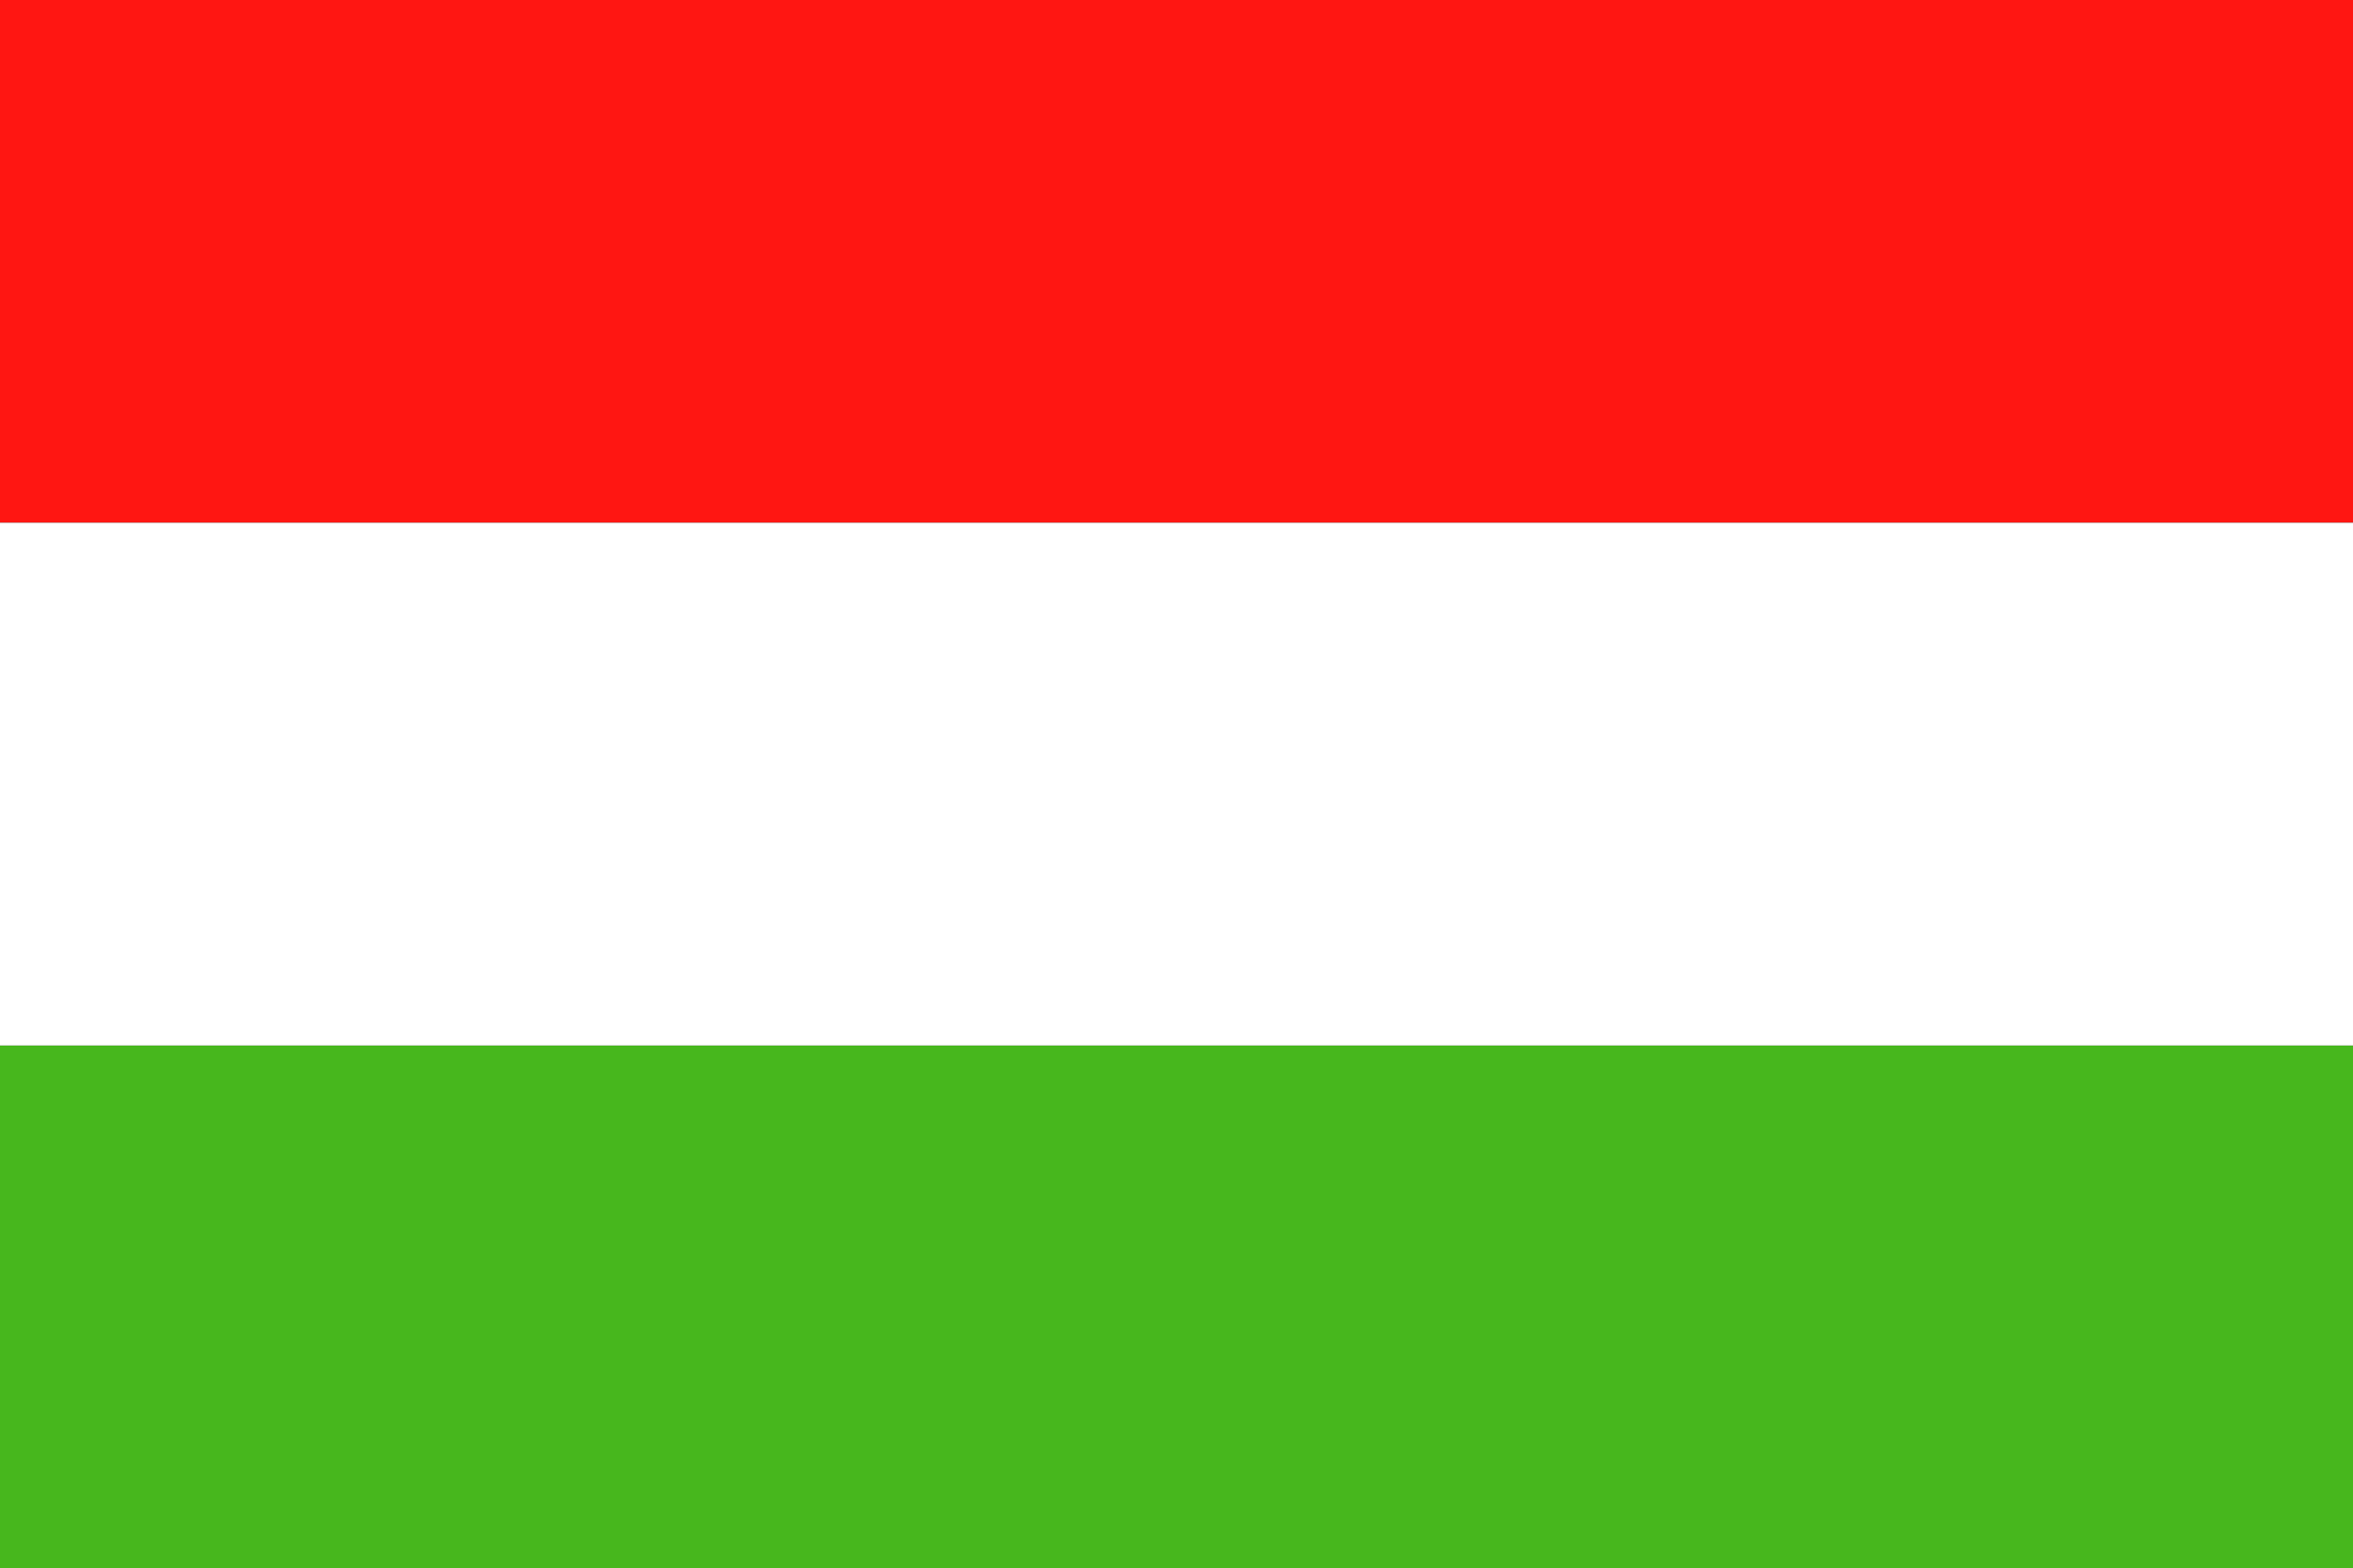 <?xml version="1.0" encoding="utf-8"?>
<!-- Generator: Adobe Illustrator 25.2.3, SVG Export Plug-In . SVG Version: 6.00 Build 0)  -->
<svg version="1.1" id="Layer_1" xmlns="http://www.w3.org/2000/svg" xmlns:xlink="http://www.w3.org/1999/xlink" x="0px" y="0px"
	 viewBox="0 0 191.3 127.5" style="enable-background:new 0 0 191.3 127.5;" xml:space="preserve">
<rect x="0" y="0" width="191.3" height="127.5" fill="#333333" stroke="none"/>
<style type="text/css">
	.st0{fill-rule:evenodd;clip-rule:evenodd;fill:#47B71D;}
	.st1{fill-rule:evenodd;clip-rule:evenodd;fill:#FF1612;}
	.st2{fill-rule:evenodd;clip-rule:evenodd;fill:#FFFFFF;}
</style>
<g>
	<rect y="85" class="st0" width="191.3" height="42.5"/>
</g>
<g>
	<rect class="st1" width="191.3" height="42.5"/>
</g>
<g>
	<rect y="42.5" class="st2" width="191.3" height="42.5"/>
</g>
</svg>
